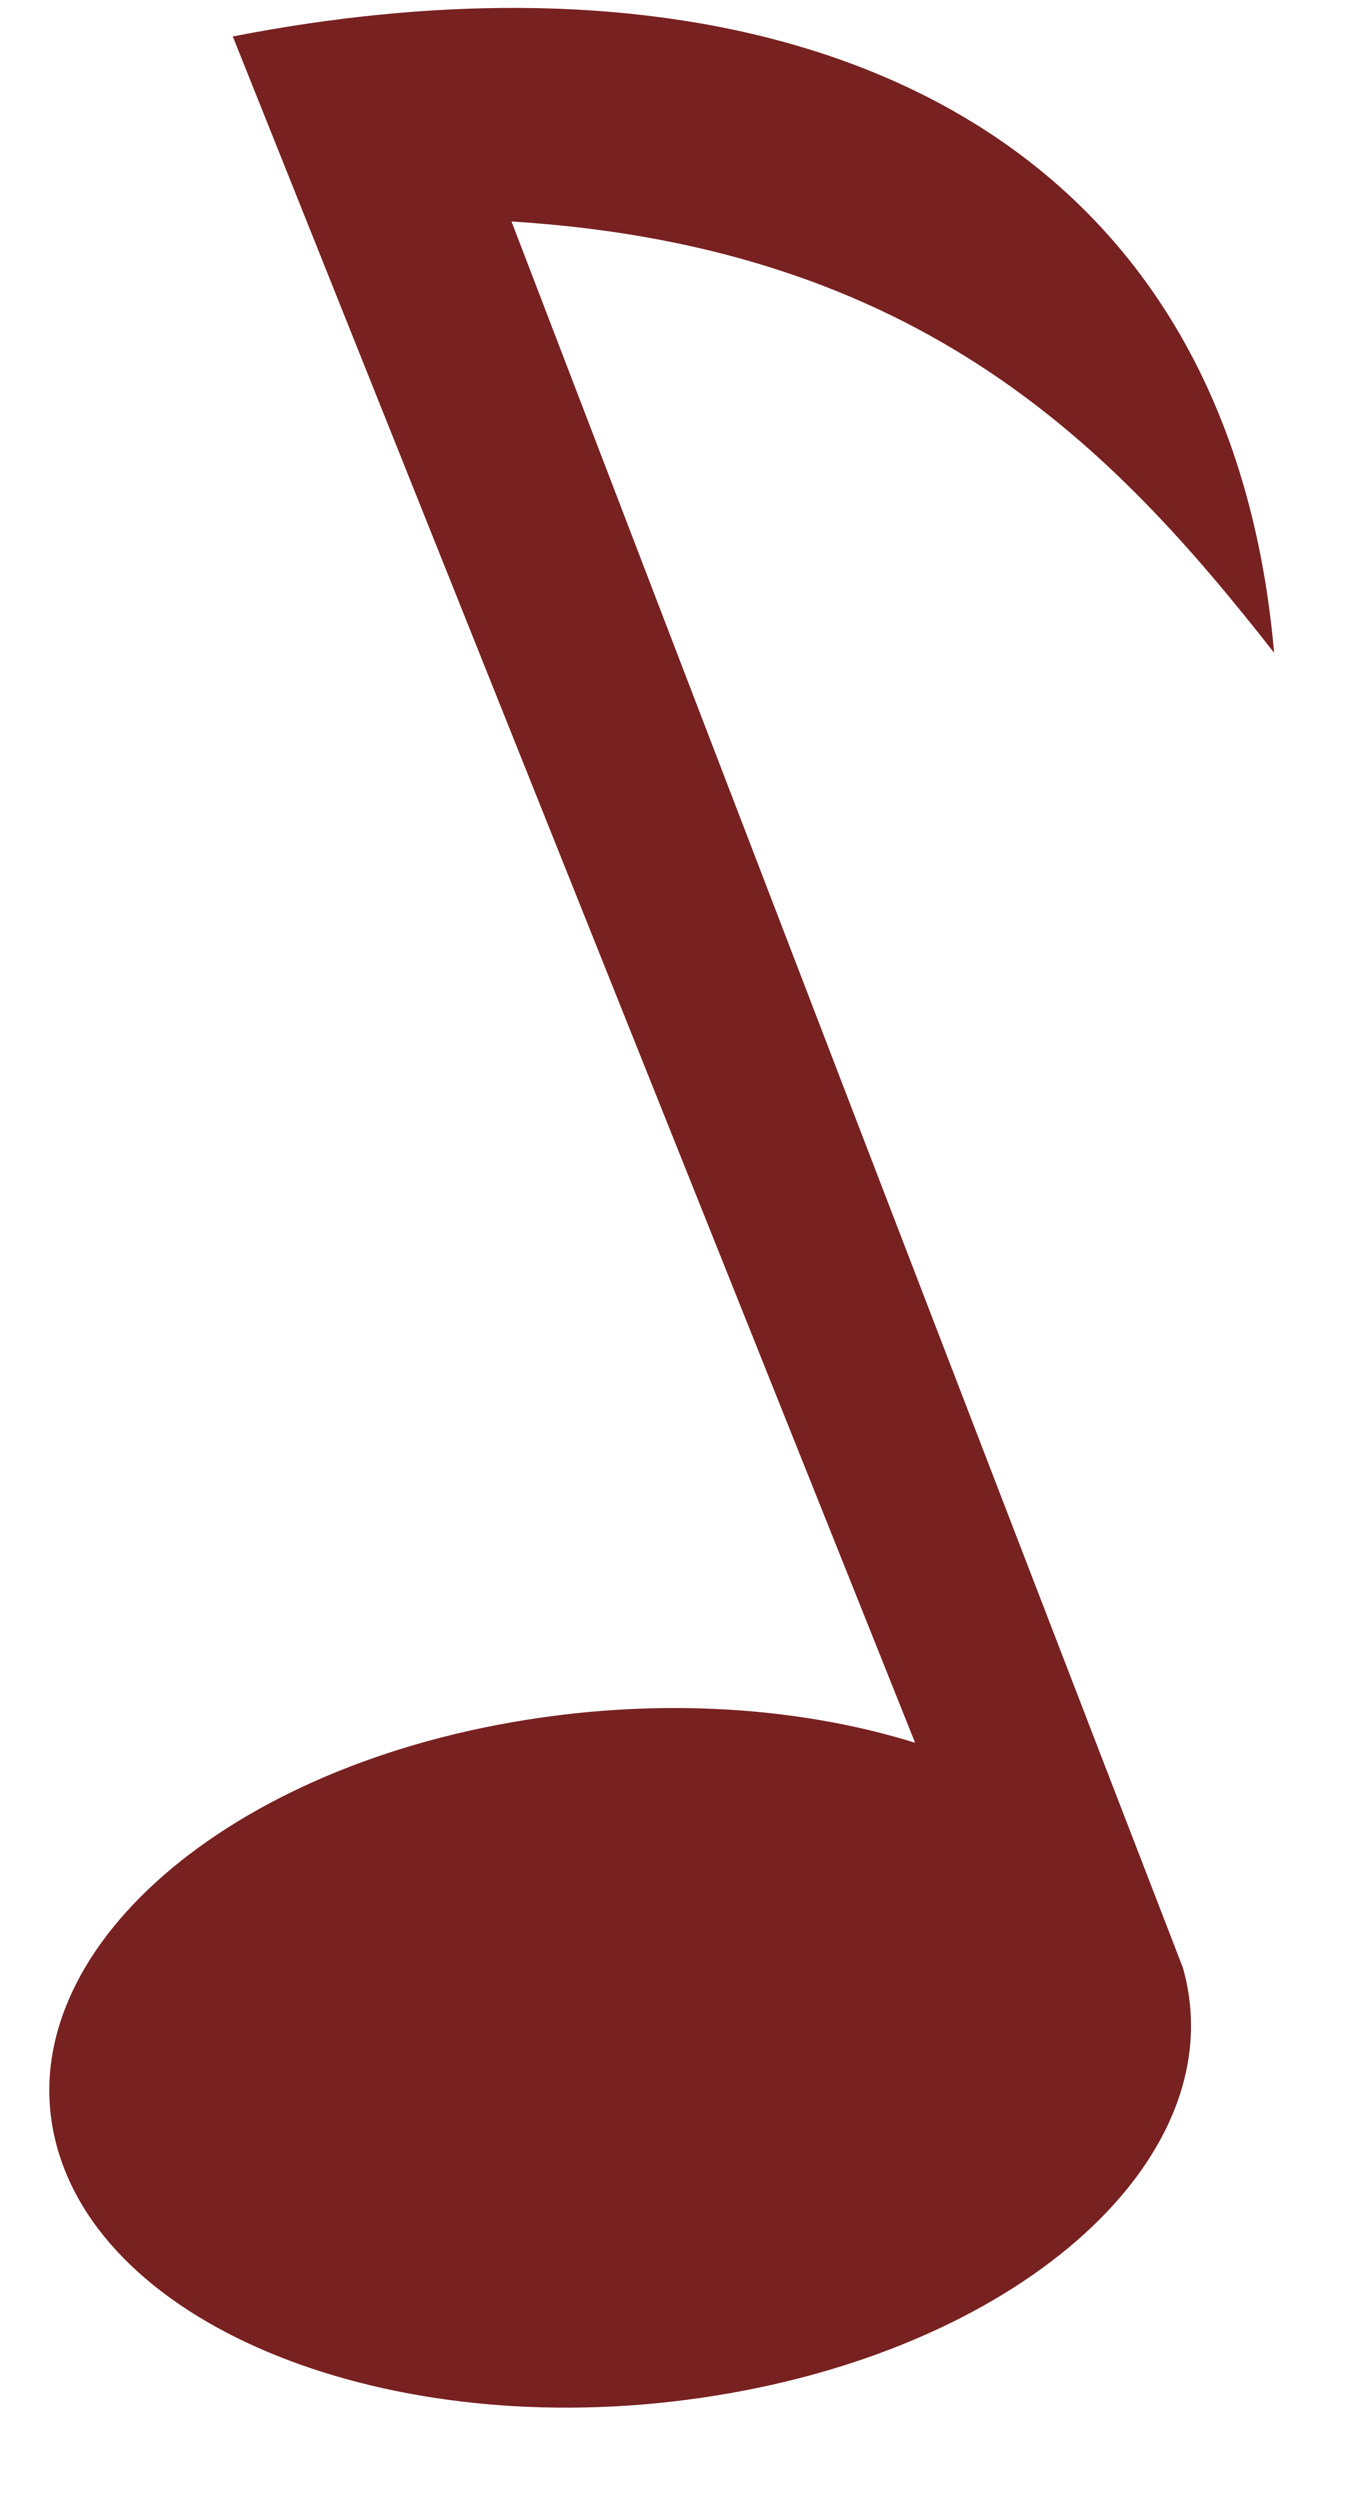 <?xml version="1.0" encoding="UTF-8"?> <svg xmlns="http://www.w3.org/2000/svg" width="13" height="24" viewBox="0 0 13 24" fill="none"><path d="M2.235 0.35C3.185 0.164 4.115 0.071 5 0.076C8.837 0.1 11.858 1.987 12.233 6.266C10.688 4.294 8.846 2.372 4.911 2.126C7.048 7.701 9.214 13.344 11.358 18.891C11.862 20.683 9.844 22.523 6.863 22.997C3.874 23.477 1.048 22.406 0.549 20.614C0.051 18.829 2.066 16.983 5.054 16.509C6.344 16.303 7.661 16.379 8.786 16.729L2.235 0.35Z" fill="#782121"></path></svg> 